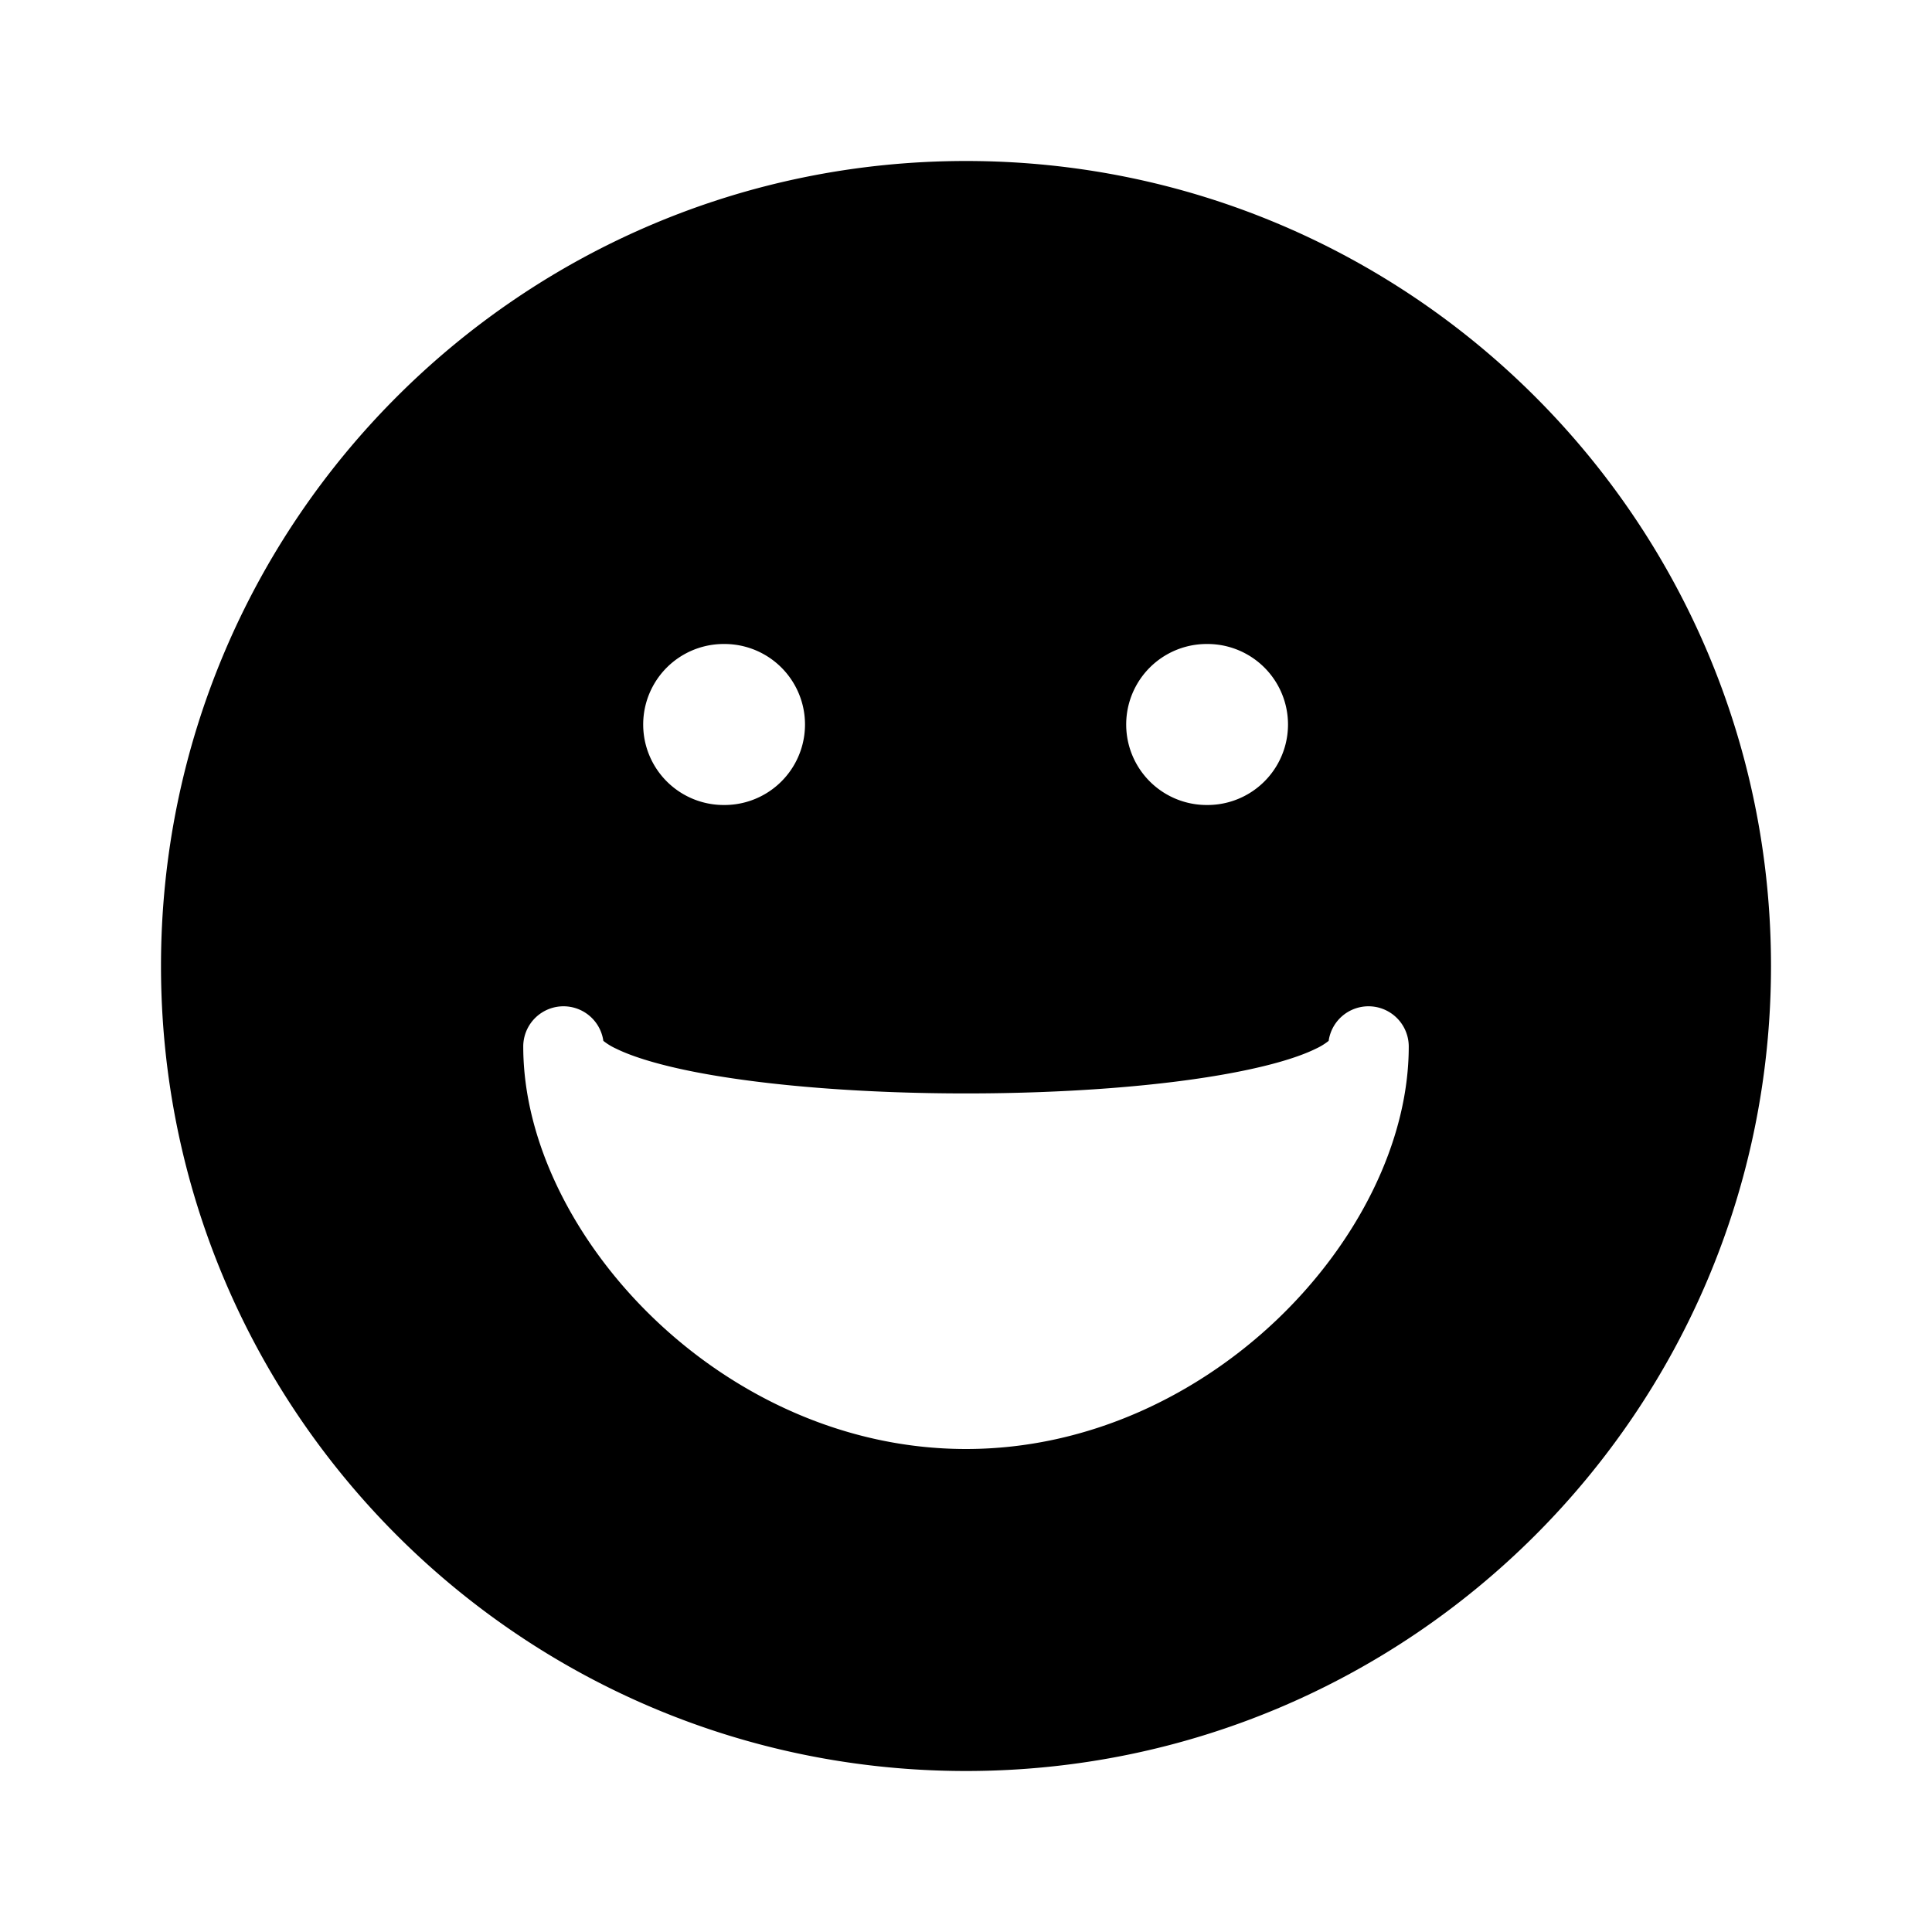 <?xml version="1.0" encoding="iso-8859-1"?>
<!-- Generator: www.svgicons.com -->
<svg xmlns="http://www.w3.org/2000/svg" width="800" height="800" viewBox="0 0 24 24">
<path fill="currentColor" fill-rule="evenodd" d="M2 12C2 6.477 6.477 2 12 2s10 4.477 10 10s-4.477 10-10 10S2 17.523 2 12m5.495.93A.5.5 0 0 0 6.5 13c0 1.19.644 2.438 1.618 3.375C9.099 17.319 10.469 18 12 18c1.531 0 2.9-.681 3.882-1.625c.974-.937 1.618-2.184 1.618-3.375a.5.5 0 0 0-.995-.07a.764.764 0 0 1-.156.096c-.214.106-.554.208-1.006.295c-.896.173-2.111.262-3.343.262c-1.232 0-2.447-.09-3.343-.262c-.452-.087-.792-.19-1.005-.295a.762.762 0 0 1-.157-.096M8.99 8a1 1 0 0 0 0 2H9a1 1 0 1 0 0-2zm6 0a1 1 0 1 0 0 2H15a1 1 0 1 0 0-2z" clip-rule="evenodd"/>
</svg>